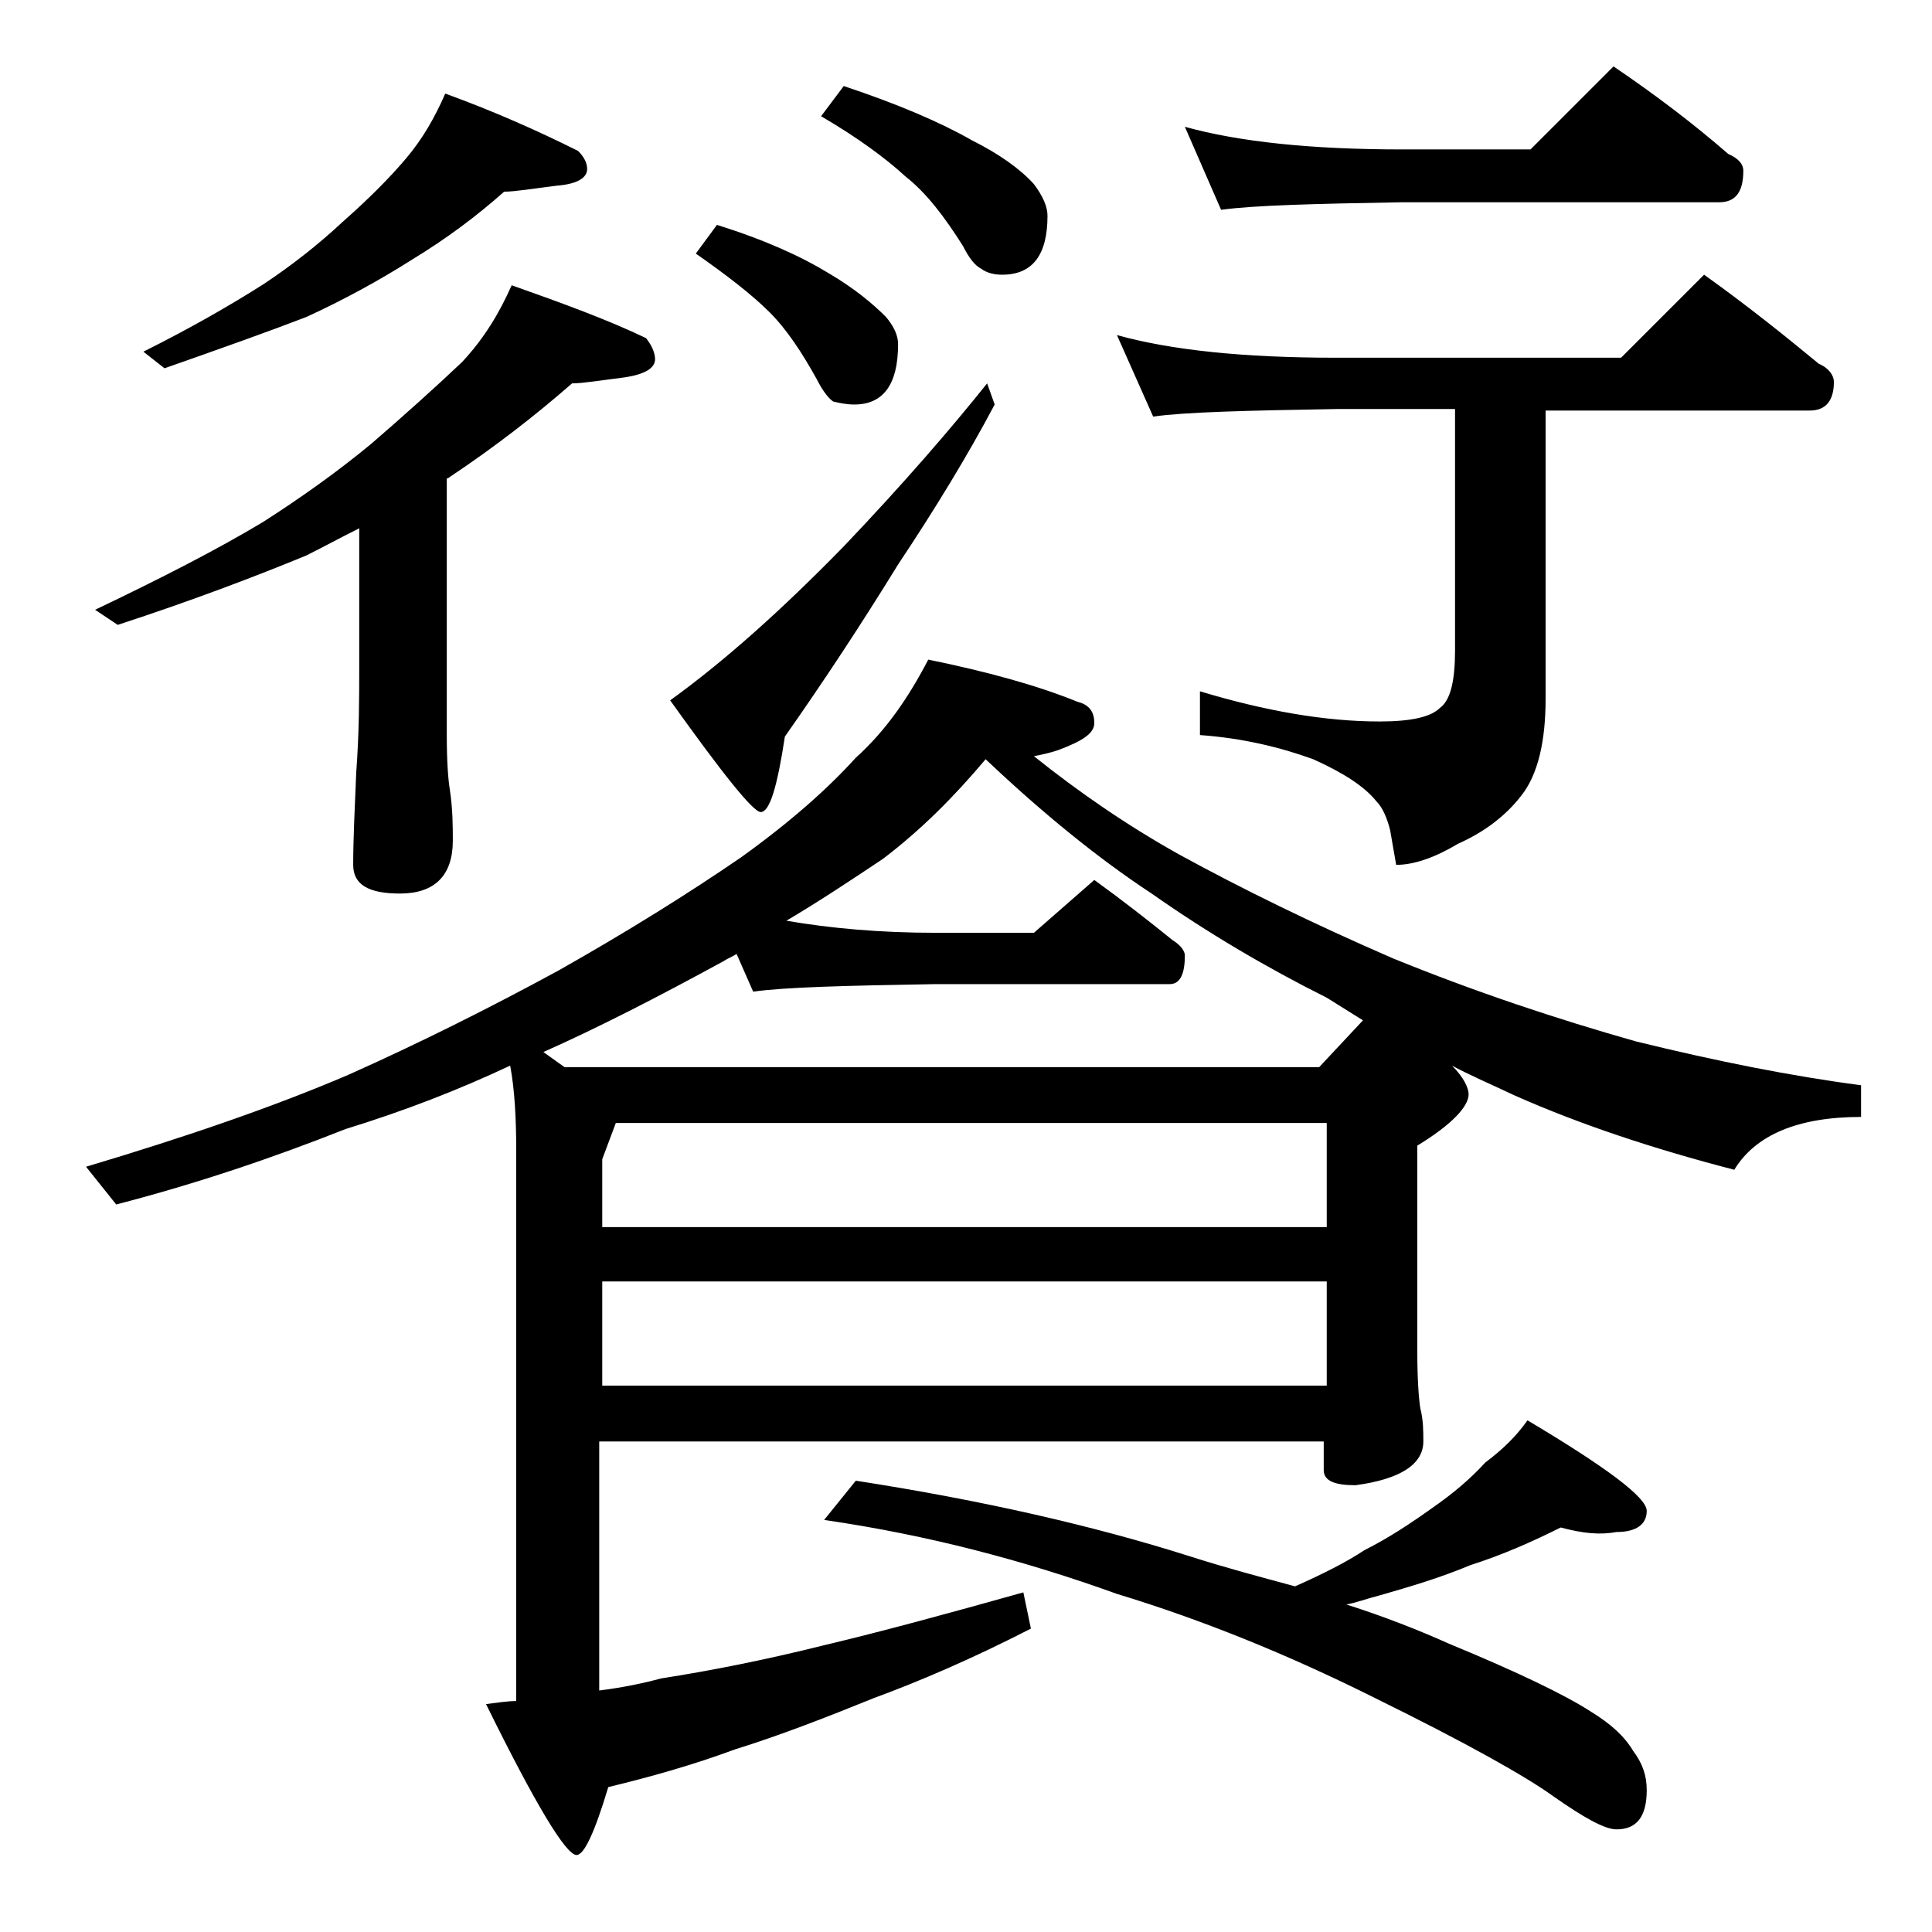 <?xml version="1.0" encoding="utf-8"?>
<!-- Generator: Adobe Illustrator 18.0.0, SVG Export Plug-In . SVG Version: 6.00 Build 0)  -->
<!DOCTYPE svg PUBLIC "-//W3C//DTD SVG 1.1//EN" "http://www.w3.org/Graphics/SVG/1.1/DTD/svg11.dtd">
<svg version="1.1" id="Layer_1" xmlns="http://www.w3.org/2000/svg" xmlns:xlink="http://www.w3.org/1999/xlink" x="0px" y="0px"
	 viewBox="0 0 128 128" enable-background="new 0 0 128 128" xml:space="preserve">
<path d="M61.5,43.7c3.9,0.8,7.2,1.7,9.9,2.8c0.8,0.2,1.1,0.7,1.1,1.4c0,0.7-0.8,1.2-2.4,1.8c-0.6,0.2-1.1,0.3-1.6,0.4
	c3,2.4,6.2,4.6,9.6,6.5c4.2,2.3,8.9,4.6,14.2,6.9c5.4,2.2,10.8,4,16.1,5.5c5.3,1.3,10.3,2.3,14.9,2.9v2.1c-4.2,0-7,1.2-8.4,3.5
	c-5.4-1.4-10.2-3-14.5-4.9c-1.7-0.8-3.1-1.4-4.2-2c0.8,0.8,1.1,1.5,1.1,1.9c0,0.8-1.1,2-3.4,3.4v13.6c0,1.9,0.1,3.2,0.2,3.8
	c0.2,0.8,0.2,1.5,0.2,2.2c0,1.5-1.5,2.5-4.5,2.9c-1.4,0-2.1-0.3-2.1-1v-1.9h-48v16.5c1.6-0.2,3-0.5,4.1-0.8
	c3.2-0.5,6.8-1.2,10.8-2.2c3.8-0.9,8.2-2.1,13.2-3.5l0.5,2.4c-3.9,2-7.4,3.5-10.4,4.6c-3.2,1.3-6.3,2.5-9.2,3.4
	c-2.7,1-5.5,1.8-8.4,2.5c-0.9,3-1.6,4.5-2.1,4.5c-0.7,0-2.7-3.3-6-10c0.8-0.1,1.4-0.2,2-0.2V76.2c0-2.1-0.1-4-0.4-5.6
	c-3.4,1.6-7,3-10.9,4.2c-4.8,1.9-9.8,3.6-15.2,5l-2-2.5c6.7-2,12.5-4,17.4-6.1c4.7-2.1,9.3-4.4,13.9-6.9c4.6-2.6,8.6-5.1,12.1-7.5
	c3.2-2.3,5.7-4.5,7.6-6.6C58.7,48.4,60.2,46.2,61.5,43.7z M33.9,18.9c3.4,1.2,6.4,2.3,8.9,3.5c0.4,0.5,0.6,1,0.6,1.4
	c0,0.6-0.7,1-2,1.2c-1.6,0.2-2.8,0.4-3.5,0.4c-2.4,2.1-5.1,4.2-8.1,6.2c-0.1,0.1-0.2,0.1-0.2,0.1v17c0,1.8,0.1,3,0.2,3.6
	c0.2,1.3,0.2,2.5,0.2,3.4c0,2.3-1.2,3.5-3.5,3.5c-2.1,0-3.1-0.6-3.1-1.9c0-1.7,0.1-3.7,0.2-6.1c0.2-2.7,0.2-5,0.2-7V35
	c-1.2,0.6-2.3,1.2-3.5,1.8c-3.4,1.4-7.6,3-12.5,4.6l-1.5-1c4.4-2.1,8.1-4,11.1-5.8c2.5-1.6,4.9-3.3,7.2-5.2c2.2-1.9,4.2-3.7,6-5.4
	C32.1,22.4,33.1,20.7,33.9,18.9z M29.5,6.2c3.3,1.2,6.2,2.5,8.8,3.8c0.4,0.4,0.6,0.8,0.6,1.2c0,0.6-0.7,1-2,1.1
	c-1.6,0.2-2.8,0.4-3.5,0.4c-1.8,1.6-3.8,3.1-6.1,4.5c-2.2,1.4-4.6,2.7-7,3.8c-2.6,1-5.7,2.1-9.4,3.4l-1.4-1.1c3.2-1.6,5.8-3.1,8-4.5
	c1.8-1.2,3.6-2.6,5.2-4.1c1.7-1.5,3.1-2.9,4.2-4.2C28,9.2,28.8,7.8,29.5,6.2z M36,69.7l1.4,1h50l2.9-3.1c-0.8-0.5-1.6-1-2.4-1.5
	c-4-2-7.9-4.3-11.6-6.9c-3.5-2.3-7.2-5.3-11-8.9c-2.1,2.5-4.3,4.7-6.8,6.6c-2.1,1.4-4.2,2.8-6.4,4.1c2.9,0.5,6.2,0.8,9.9,0.8h6.5
	l4-3.5c1.8,1.3,3.6,2.7,5.2,4c0.5,0.3,0.8,0.7,0.8,1c0,1.2-0.3,1.9-1,1.9H62c-5.9,0.1-10,0.2-12.1,0.5l-1.1-2.5
	c-0.3,0.2-0.6,0.3-0.9,0.5C43.5,66.1,39.6,68.1,36,69.7z M40.8,74.4l-0.9,2.4v4.5h48v-6.9H40.8z M39.9,84.9v6.9h48v-6.9H39.9z
	 M65.4,25.4l0.5,1.4c-1.8,3.4-4,7-6.4,10.6c-2.4,3.9-4.9,7.7-7.5,11.4c-0.5,3.3-1,5-1.6,5c-0.5,0-2.5-2.5-6-7.4
	c3.6-2.6,7.4-6,11.5-10.2C59.9,32,63,28.4,65.4,25.4z M47.5,14.9c3.2,1,5.6,2.1,7.4,3.2c1.7,1,2.9,2,3.8,2.9
	c0.5,0.6,0.8,1.2,0.8,1.8c0,2.7-1,4-2.9,4c-0.5,0-1-0.1-1.4-0.2c-0.3-0.2-0.7-0.7-1.1-1.5c-1-1.8-2-3.3-3.1-4.4
	c-1.2-1.2-2.9-2.5-4.9-3.9L47.5,14.9z M55.9,5.7c3.6,1.2,6.4,2.4,8.5,3.6c1.8,0.9,3.2,1.9,4.1,2.9c0.6,0.8,0.9,1.5,0.9,2.1
	c0,2.6-1,3.9-3,3.9c-0.5,0-1-0.1-1.4-0.4c-0.4-0.2-0.8-0.7-1.2-1.5c-1.2-1.9-2.4-3.5-3.8-4.6c-1.3-1.2-3.2-2.6-5.6-4L55.9,5.7z
	 M103.4,101.2c-1.8,0.9-3.8,1.8-6,2.5c-1.9,0.8-3.9,1.4-6,2c-0.8,0.2-1.6,0.5-2.2,0.6c2.5,0.8,4.8,1.7,6.8,2.6
	c4.6,1.9,7.7,3.4,9.4,4.5c1.3,0.8,2.2,1.6,2.8,2.6c0.6,0.8,0.9,1.6,0.9,2.6c0,1.8-0.7,2.6-2,2.6c-0.8,0-2.2-0.8-4.2-2.2
	c-1.8-1.3-5.7-3.5-11.8-6.5c-5.8-2.9-11.5-5.2-17.1-6.9c-6.1-2.2-12.5-3.9-19.4-4.9l2.1-2.6c8.4,1.3,15.8,3,22.1,5
	c2.5,0.8,4.8,1.4,7,2c1.8-0.8,3.4-1.6,4.6-2.4c1.6-0.8,3.1-1.8,4.5-2.8c1.3-0.9,2.5-1.9,3.5-3c1.2-0.9,2.1-1.8,2.8-2.8
	c5.2,3.1,7.9,5.1,7.9,6c0,0.9-0.7,1.4-2,1.4C106,101.7,104.9,101.6,103.4,101.2z M74,22.2c3.6,1,8.4,1.5,14.5,1.5h18.9l5.5-5.5
	c2.8,2,5.3,4,7.6,5.9c0.7,0.3,1,0.8,1,1.2c0,1.2-0.5,1.9-1.6,1.9h-17.5v19.1c0,2.8-0.5,5-1.6,6.4c-1,1.3-2.4,2.4-4.2,3.2
	c-1.5,0.9-2.9,1.4-4.1,1.4L92.1,55c-0.2-0.8-0.5-1.5-0.9-1.9c-0.8-1-2.2-1.9-4.2-2.8c-2.2-0.8-4.7-1.4-7.5-1.6v-2.9
	c4.3,1.3,8.3,2,11.9,2c2.1,0,3.4-0.3,4-0.9c0.7-0.5,1-1.8,1-3.8v-16h-7.9c-5.9,0.1-10,0.2-12.1,0.5L74,22.2z M78.5,8.4
	c3.6,1,8.4,1.5,14.4,1.5h8.5l5.5-5.5c2.8,1.9,5.3,3.8,7.6,5.8c0.7,0.3,1,0.7,1,1.1c0,1.4-0.5,2.1-1.6,2.1h-21
	c-5.8,0.1-9.8,0.2-12,0.5L78.5,8.4z"/>
</svg>

